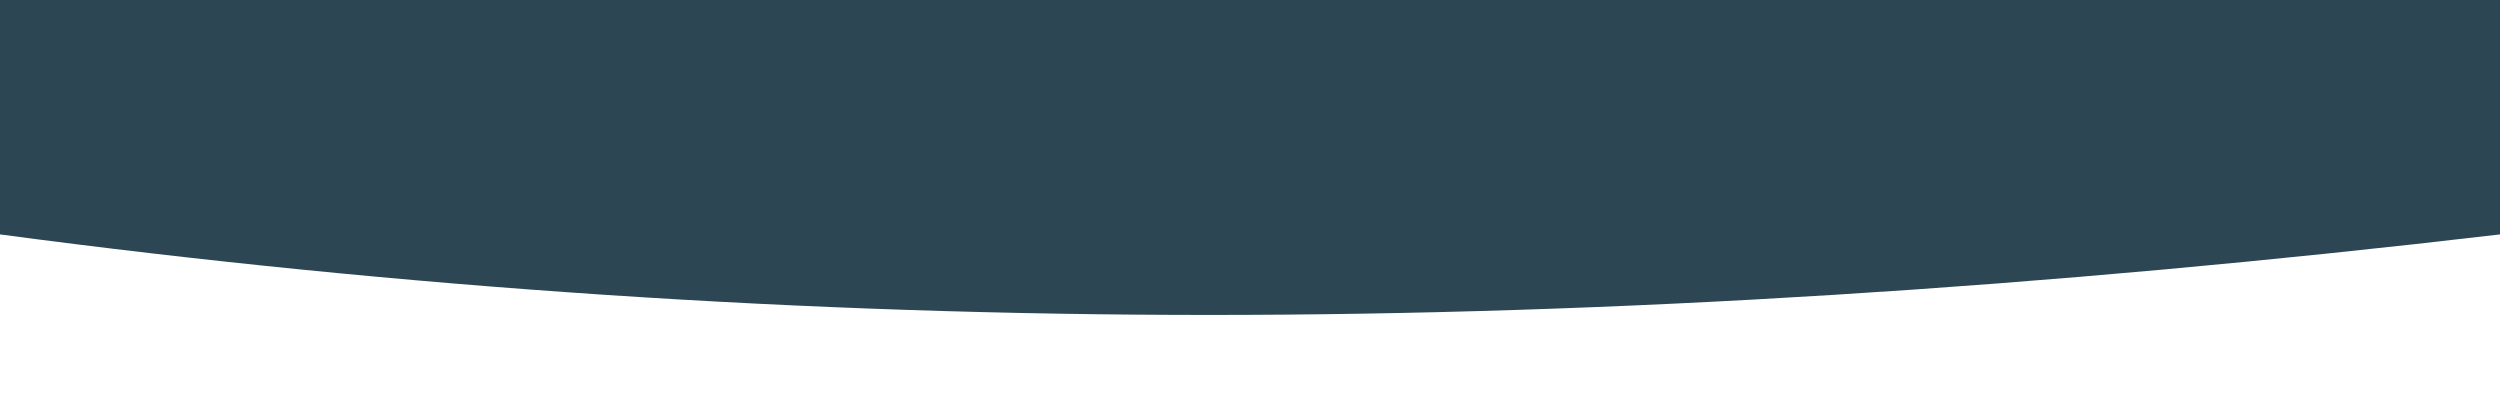 <?xml version="1.0" encoding="UTF-8"?>
<svg width="1024px" height="164px" viewBox="0 0 1024 164" version="1.1" xmlns="http://www.w3.org/2000/svg" xmlns:xlink="http://www.w3.org/1999/xlink">
    <!-- Generator: Sketch 52.5 (67469) - http://www.bohemiancoding.com/sketch -->
    <title>Website W Illustration Copy 2</title>
    <desc>Created with Sketch.</desc>
    <g id="Website-W-Illustration-Copy-2" stroke="none" stroke-width="1" fill="none" fill-rule="evenodd">
        <path d="M1024,-390 L1024,96.014 C836.744,118.005 660.529,129 495.356,129 C330.182,129 165.064,118.005 0,96.014 L0,-390 L0,-788.968 C179.812,-789.927 348.556,-768.898 508.378,-754.325 C797.608,-727.955 1027.598,-699.941 1027.598,-699.941 L1028,-390 L1024,-390 Z" id="Combined-Shape" fill="#2D4653"></path>
    </g>
</svg>